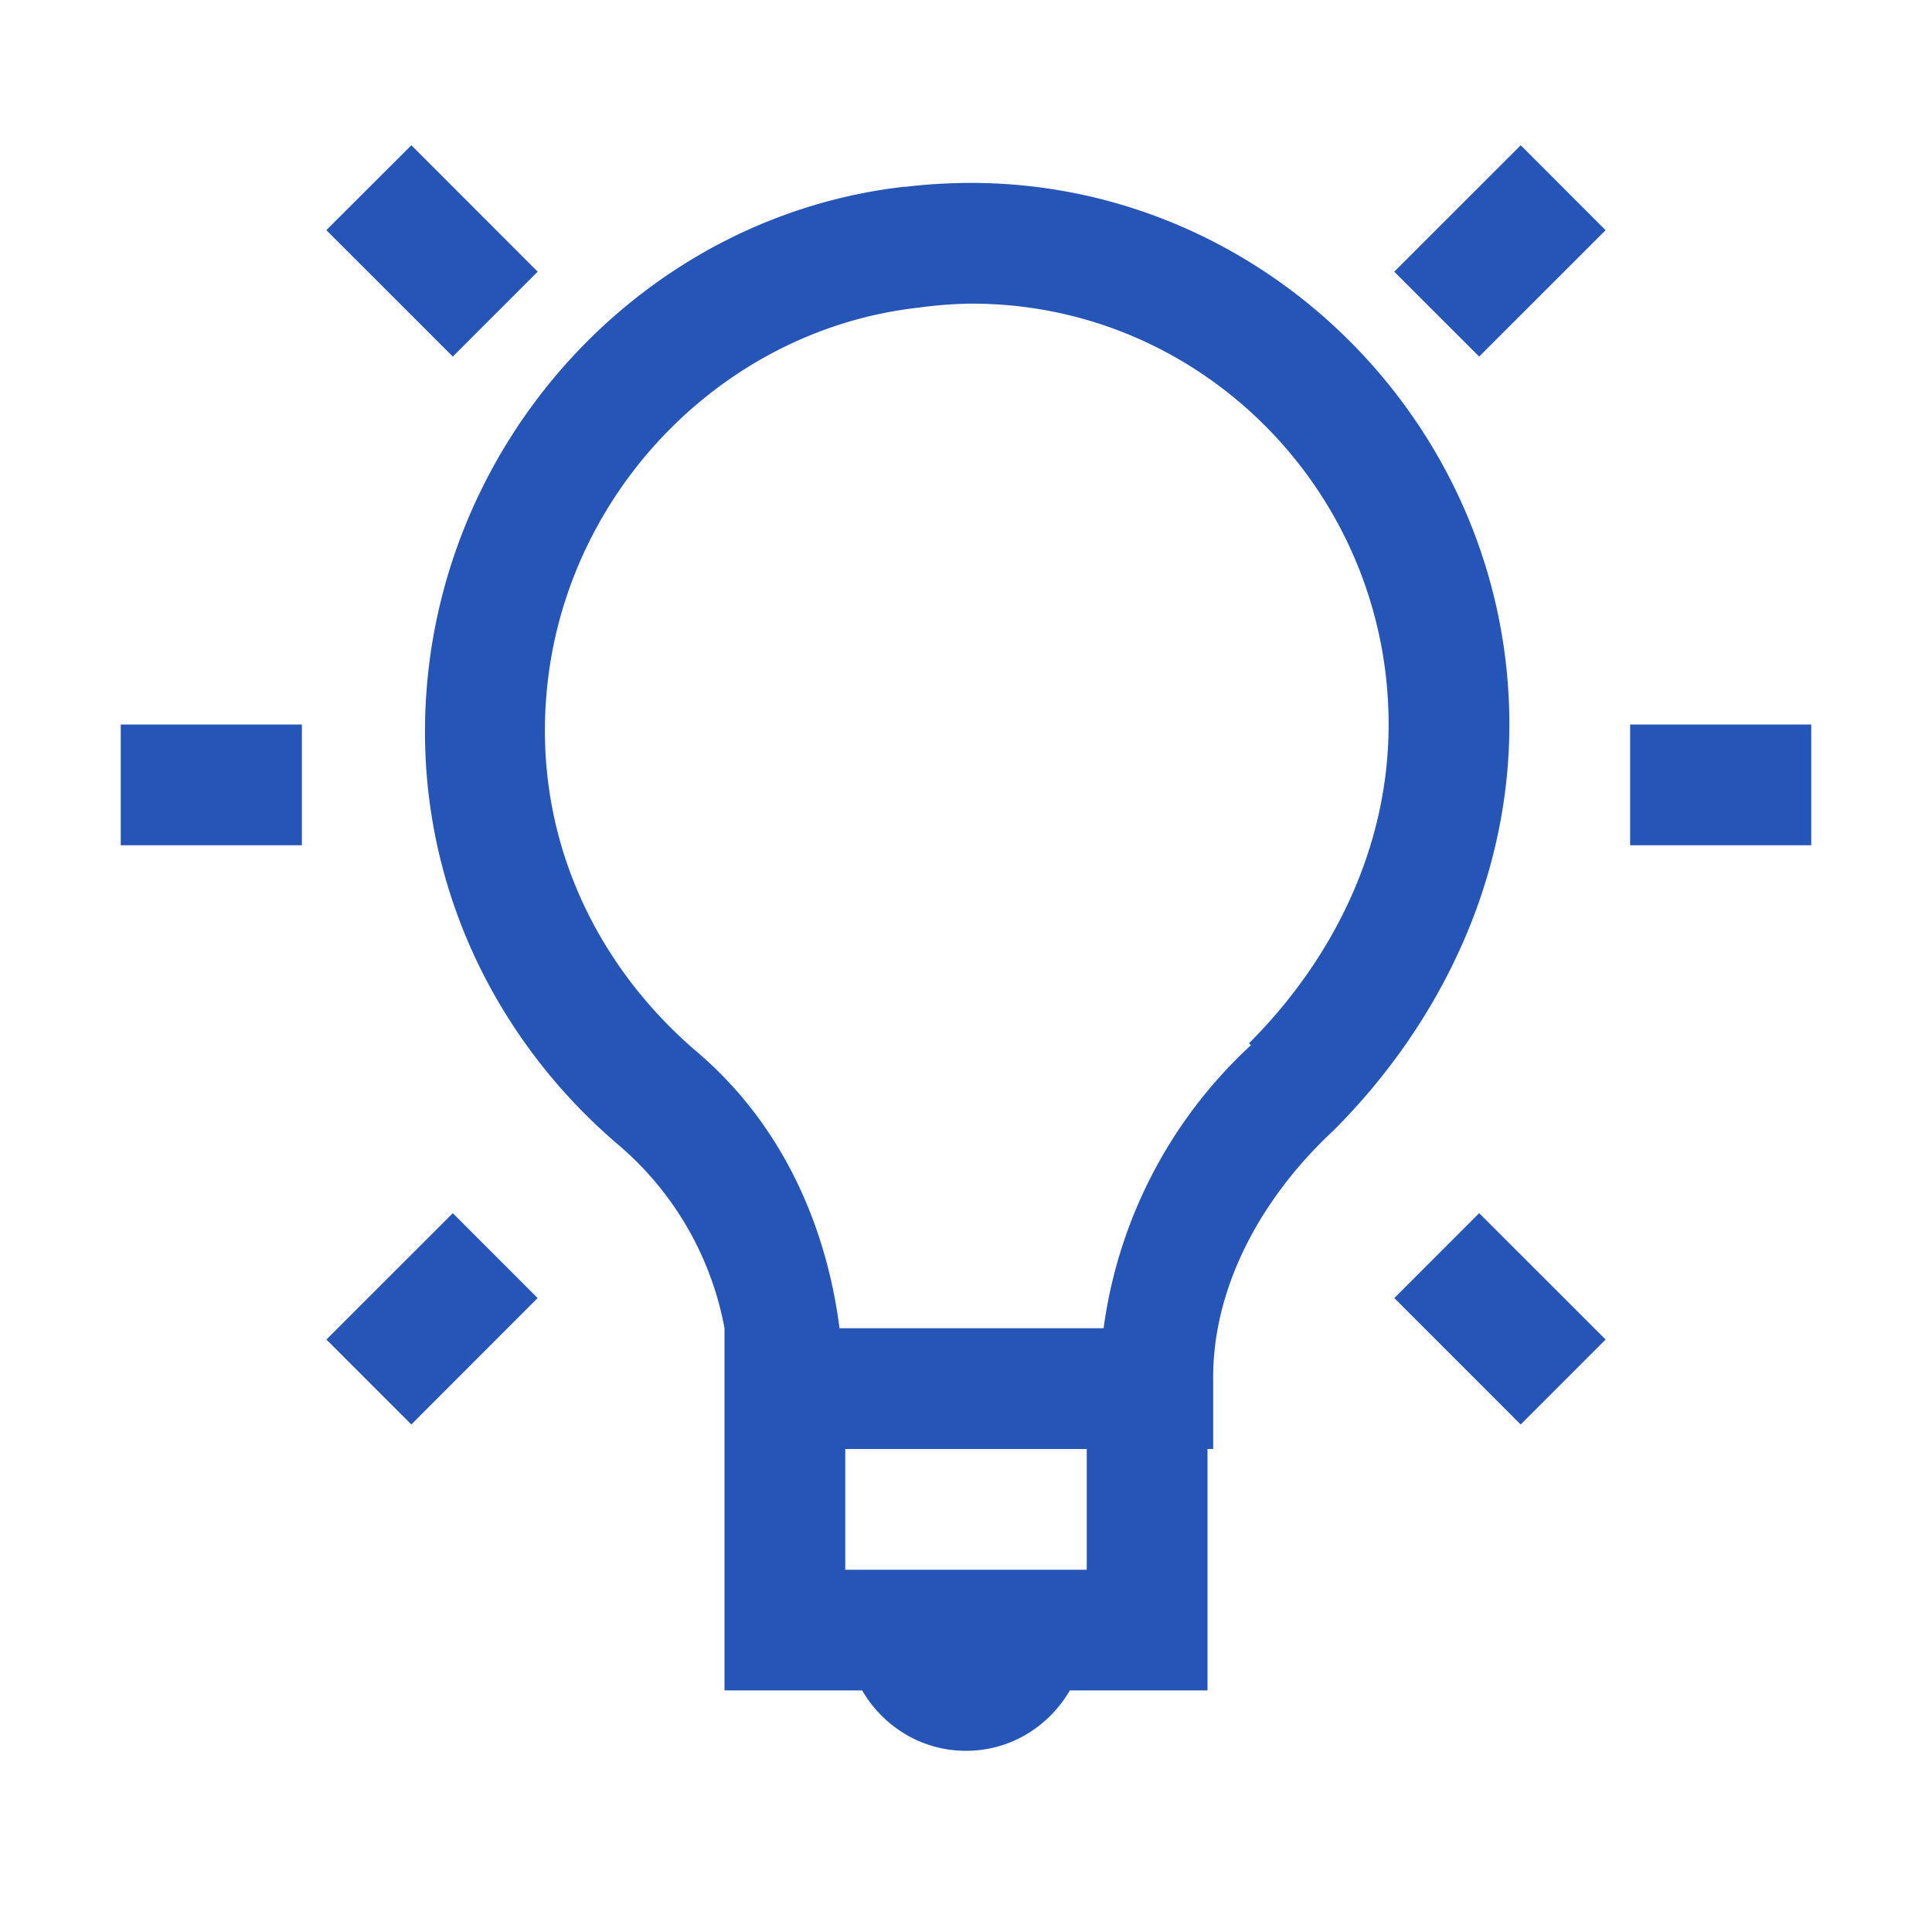 <svg xmlns="http://www.w3.org/2000/svg" width="32" height="32" viewBox="0 0 32 32"><path fill="#2655b8" d="M6.813 2.406L5.405 3.812L7.5 5.906L8.906 4.5zm18.375 0L23.093 4.5L24.5 5.906l2.094-2.093zM16 3.03c-.33.004-.664.023-1 .064c-.01 0-.02-.002-.03 0c-4.056.465-7.284 3.742-7.845 7.78c-.448 3.25.892 6.197 3.125 8.095a5.238 5.238 0 0 1 1.75 3.03v6h2.28c.348.597.983 1 1.72 1s1.372-.403 1.72-1H20v-4h.094v-1.188c0-1.466.762-2.944 2-4.093C23.75 17.06 25 14.705 25 12c0-4.94-4.066-9.016-9-8.97m0 2c3.865-.054 7 3.11 7 6.97c0 2.094-.97 3.938-2.313 5.28l.032.032A7.792 7.792 0 0 0 18.279 22h-4.374c-.22-1.714-.955-3.373-2.344-4.563c-1.767-1.5-2.82-3.76-2.468-6.312c.437-3.15 2.993-5.683 6.125-6.03a6.91 6.91 0 0 1 .78-.064zM2 12v2h3v-2zm25 0v2h3v-2zM7.5 20.094l-2.094 2.093l1.407 1.407L8.905 21.5zm17 0L23.094 21.5l2.093 2.094l1.407-1.407zM14 24h4v2h-4z"/></svg>